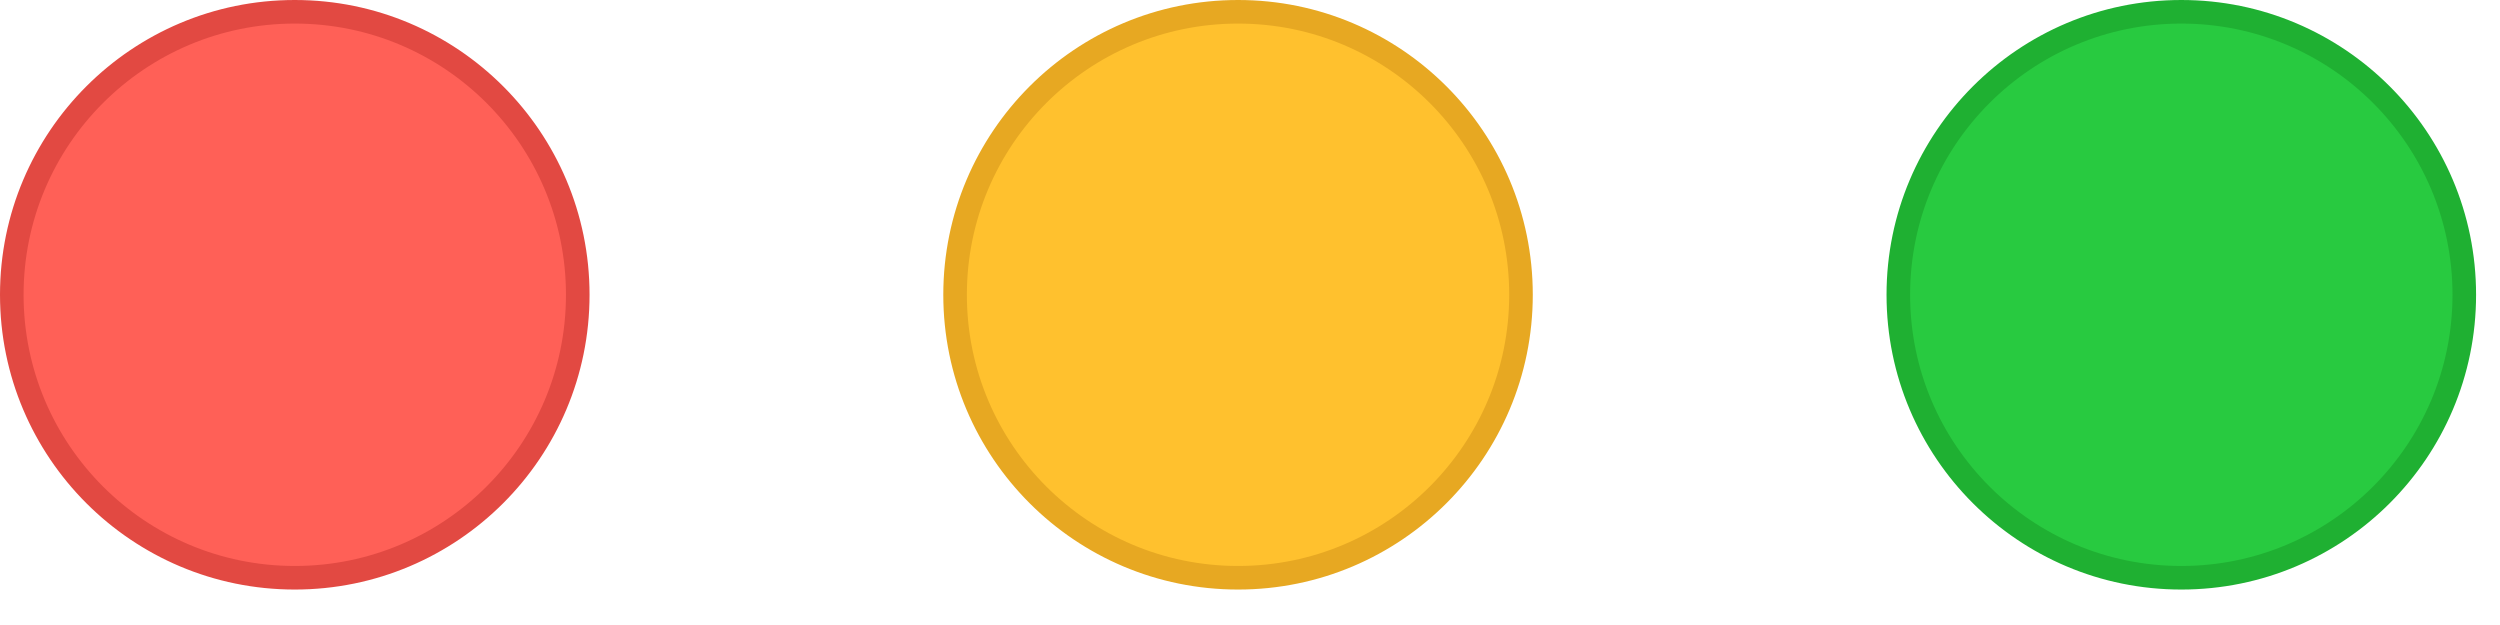 <svg width="44" height="11" viewBox="0 0 44 11" fill="none" xmlns="http://www.w3.org/2000/svg">
<path fill-rule="evenodd" clip-rule="evenodd" d="M5.189 10.169C7.939 10.169 10.169 7.939 10.169 5.189C10.169 2.438 7.939 0.208 5.189 0.208C2.438 0.208 0.208 2.438 0.208 5.189C0.208 7.939 2.438 10.169 5.189 10.169Z" fill="#FF6057"/>
<path fill-rule="evenodd" clip-rule="evenodd" d="M0 5.188C0 2.323 2.323 0 5.188 0C8.053 0 10.376 2.323 10.376 5.188C10.376 8.053 8.053 10.376 5.188 10.376C2.323 10.376 0 8.053 0 5.188ZM5.188 0.415C2.552 0.415 0.415 2.552 0.415 5.188C0.415 7.824 2.552 9.961 5.188 9.961C7.824 9.961 9.961 7.824 9.961 5.188C9.961 2.552 7.824 0.415 5.188 0.415Z" fill="#E24942"/>
<path fill-rule="evenodd" clip-rule="evenodd" d="M21.79 10.168C24.54 10.168 26.77 7.939 26.77 5.188C26.77 2.437 24.54 0.208 21.79 0.208C19.039 0.208 16.809 2.437 16.809 5.188C16.809 7.939 19.039 10.168 21.79 10.168Z" fill="#FFC12E"/>
<path fill-rule="evenodd" clip-rule="evenodd" d="M16.602 5.188C16.602 2.323 18.924 0 21.79 0C24.655 0 26.977 2.323 26.977 5.188C26.977 8.053 24.655 10.376 21.79 10.376C18.924 10.376 16.602 8.053 16.602 5.188ZM21.79 0.415C19.154 0.415 17.017 2.552 17.017 5.188C17.017 7.824 19.154 9.961 21.79 9.961C24.426 9.961 26.562 7.824 26.562 5.188C26.562 2.552 24.426 0.415 21.79 0.415Z" fill="#E7A822"/>
<path fill-rule="evenodd" clip-rule="evenodd" d="M38.391 10.168C41.142 10.168 43.372 7.939 43.372 5.188C43.372 2.437 41.142 0.208 38.391 0.208C35.641 0.208 33.411 2.437 33.411 5.188C33.411 7.939 35.641 10.168 38.391 10.168Z" fill="#28CA40"/>
<path fill-rule="evenodd" clip-rule="evenodd" d="M33.203 5.188C33.203 2.323 35.526 0 38.391 0C41.256 0 43.579 2.323 43.579 5.188C43.579 8.053 41.256 10.376 38.391 10.376C35.526 10.376 33.203 8.053 33.203 5.188ZM38.391 0.415C35.755 0.415 33.618 2.552 33.618 5.188C33.618 7.824 35.755 9.961 38.391 9.961C41.027 9.961 43.164 7.824 43.164 5.188C43.164 2.552 41.027 0.415 38.391 0.415Z" fill="#1FB032"/>
</svg>
